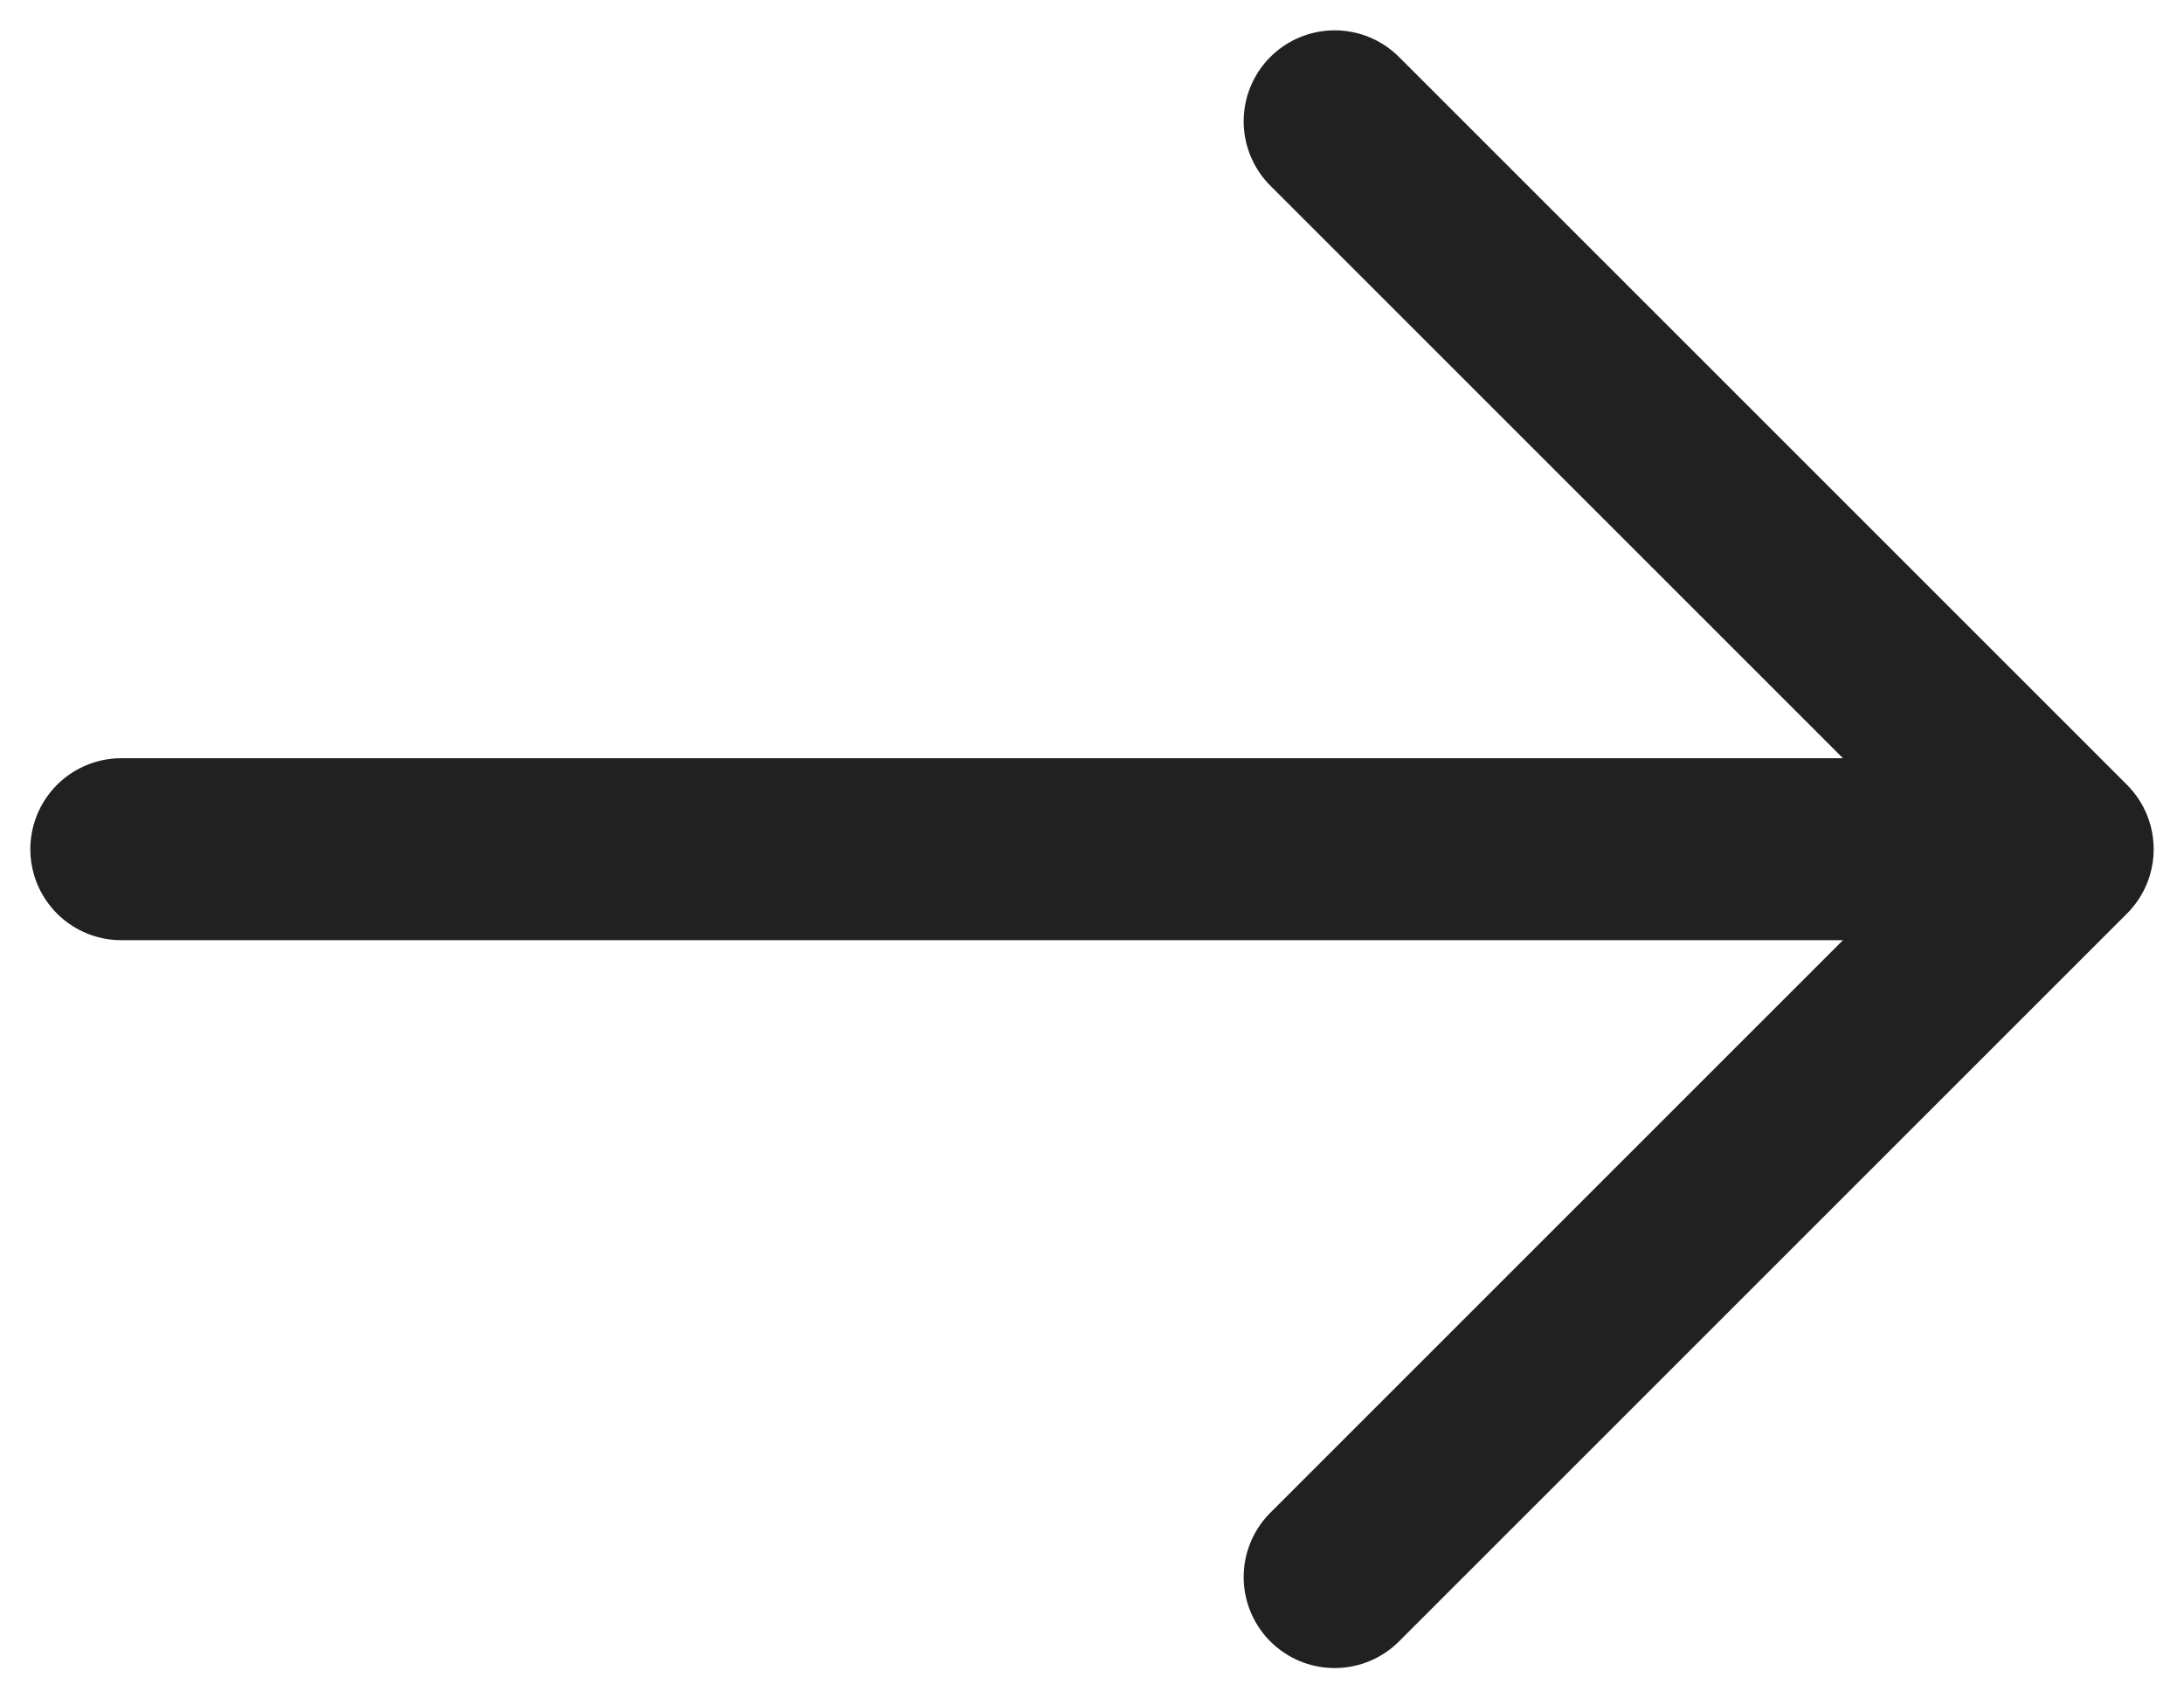 <svg width="18" height="14" viewBox="0 0 18 14" fill="none" xmlns="http://www.w3.org/2000/svg">
<path d="M17 7L1 7M17 7L11 13M17 7L11 1" stroke="#212121" stroke-width="1.5" stroke-linecap="round" stroke-linejoin="round"/>
</svg>
